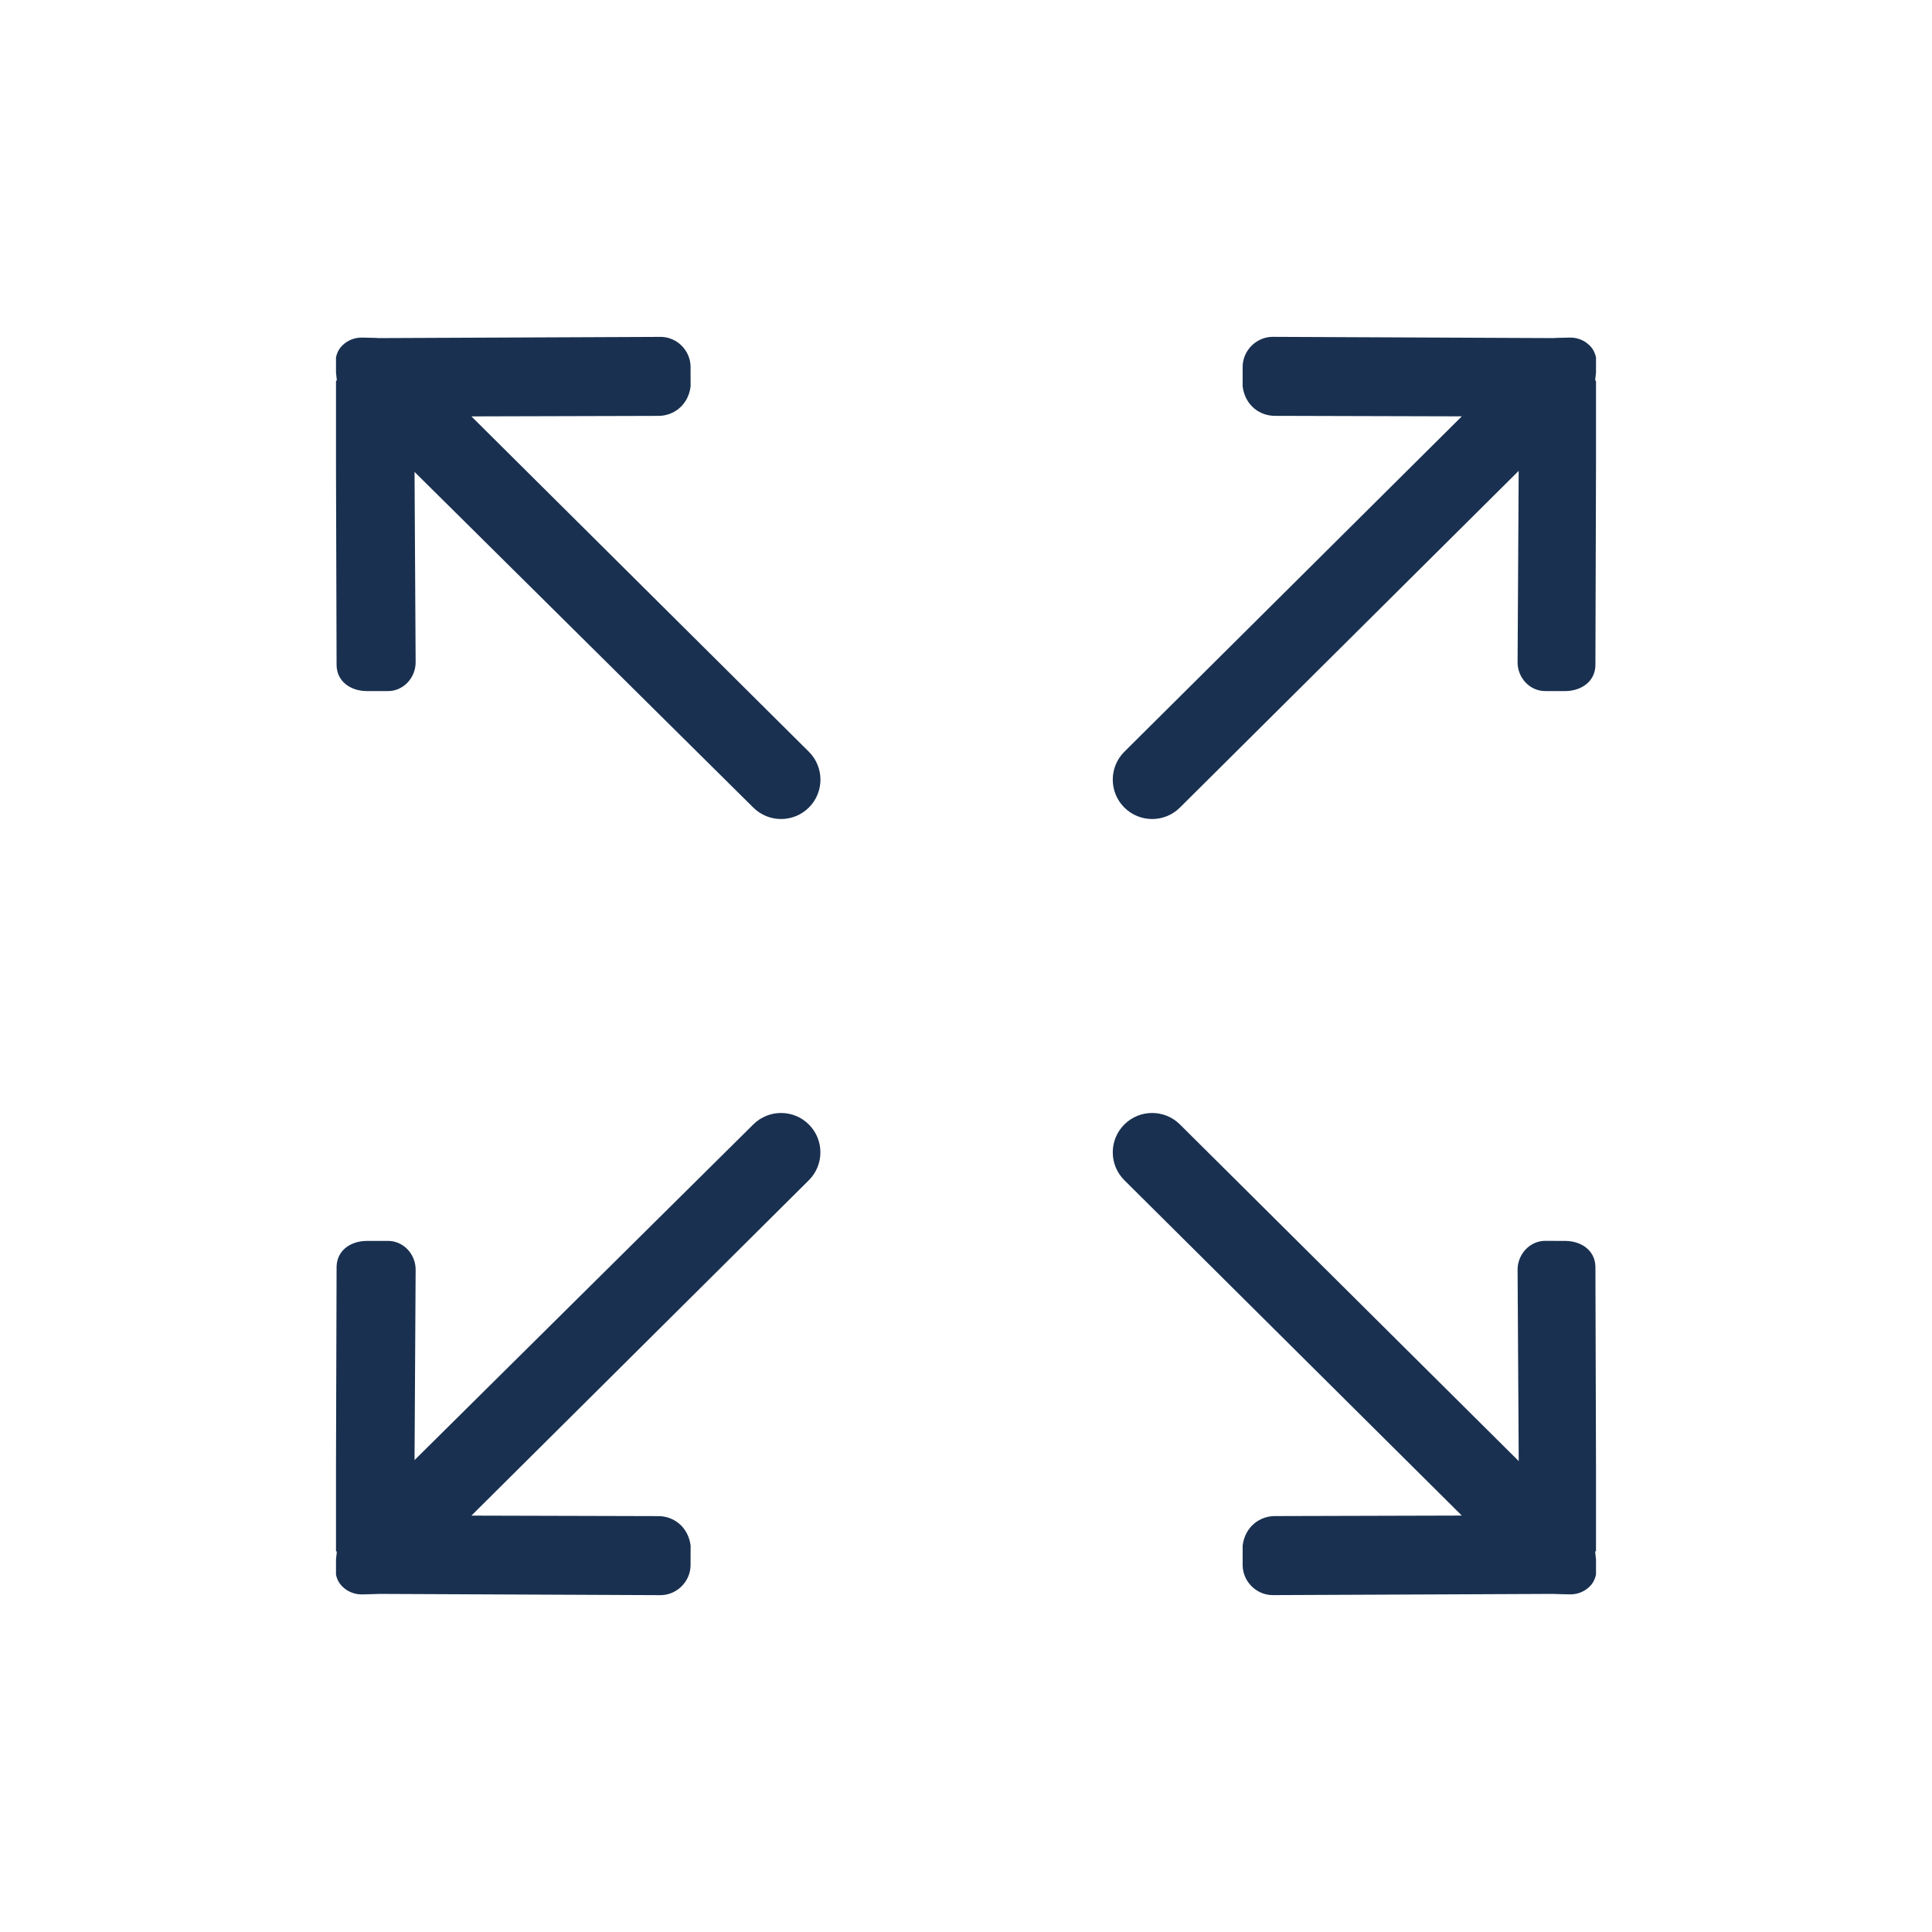 <svg width="46" height="46" viewBox="0 0 46 46" fill="none" xmlns="http://www.w3.org/2000/svg">
<g clip-path="url(#clip0_63_14)">
<path d="M28.095 19.226L36.159 11.211L36.133 15.754C36.124 16.133 36.425 16.463 36.804 16.454L37.285 16.454C37.664 16.445 37.978 16.219 37.986 15.841L38.006 9.073C38.006 9.066 37.98 9.061 37.98 9.055L38.017 8.711C38.021 8.521 37.976 8.351 37.853 8.23C37.732 8.108 37.562 8.033 37.373 8.038L37.03 8.046C37.024 8.046 37.019 8.049 37.011 8.05L30.288 8.02C29.91 8.029 29.596 8.342 29.587 8.721L29.587 9.202C29.644 9.649 29.995 9.91 30.374 9.901L34.805 9.913L26.769 17.9C26.403 18.266 26.403 18.86 26.769 19.226C27.135 19.592 27.729 19.592 28.095 19.226ZM17.934 26.774L9.87 34.764L9.896 30.245C9.905 29.866 9.604 29.537 9.225 29.545L8.714 29.546C8.335 29.555 8.022 29.78 8.014 30.16L7.994 36.927C7.994 36.934 8.02 36.938 8.02 36.946L7.983 37.288C7.978 37.478 8.023 37.649 8.146 37.769C8.267 37.892 8.438 37.966 8.626 37.962L8.969 37.953C8.976 37.953 8.981 37.95 8.988 37.95L15.741 37.98C16.12 37.97 16.433 37.657 16.442 37.279L16.443 36.797C16.385 36.351 16.034 36.089 15.655 36.098L11.224 36.086L19.259 28.1C19.625 27.734 19.625 27.14 19.259 26.774C18.893 26.408 18.3 26.408 17.934 26.774H17.934ZM38.006 36.927L37.986 30.159C37.978 29.78 37.664 29.555 37.286 29.546L36.805 29.544C36.426 29.536 36.126 29.866 36.133 30.245L36.16 34.788L28.095 26.774C27.729 26.408 27.135 26.408 26.769 26.774C26.403 27.14 26.403 27.733 26.769 28.099L34.805 36.085L30.374 36.097C29.995 36.089 29.644 36.351 29.587 36.797L29.587 37.278C29.596 37.657 29.91 37.97 30.288 37.979L37.012 37.95C37.019 37.95 37.024 37.953 37.031 37.953L37.373 37.961C37.562 37.966 37.733 37.892 37.854 37.769C37.977 37.648 38.021 37.478 38.017 37.287L37.98 36.945C37.98 36.938 38.006 36.933 38.006 36.927L38.006 36.927ZM11.224 9.914L15.656 9.902C16.034 9.911 16.386 9.649 16.443 9.203L16.442 8.721C16.433 8.342 16.12 8.028 15.741 8.021L8.988 8.05C8.981 8.049 8.976 8.046 8.969 8.046L8.626 8.038C8.438 8.033 8.267 8.108 8.146 8.23C8.023 8.351 7.979 8.521 7.983 8.711L8.02 9.055C8.02 9.061 7.994 9.066 7.994 9.073L8.014 15.841C8.022 16.219 8.335 16.445 8.714 16.454L9.225 16.454C9.604 16.463 9.904 16.133 9.896 15.754L9.87 11.236L17.934 19.226C18.3 19.592 18.894 19.592 19.26 19.226C19.626 18.86 19.626 18.266 19.26 17.9L11.224 9.914Z" fill="#193050"/>
</g>
<defs>
<clipPath id="clip0_63_14">
<rect width="30" height="30" fill="white" transform="translate(8 8)"/>
</clipPath>
</defs>
</svg>
